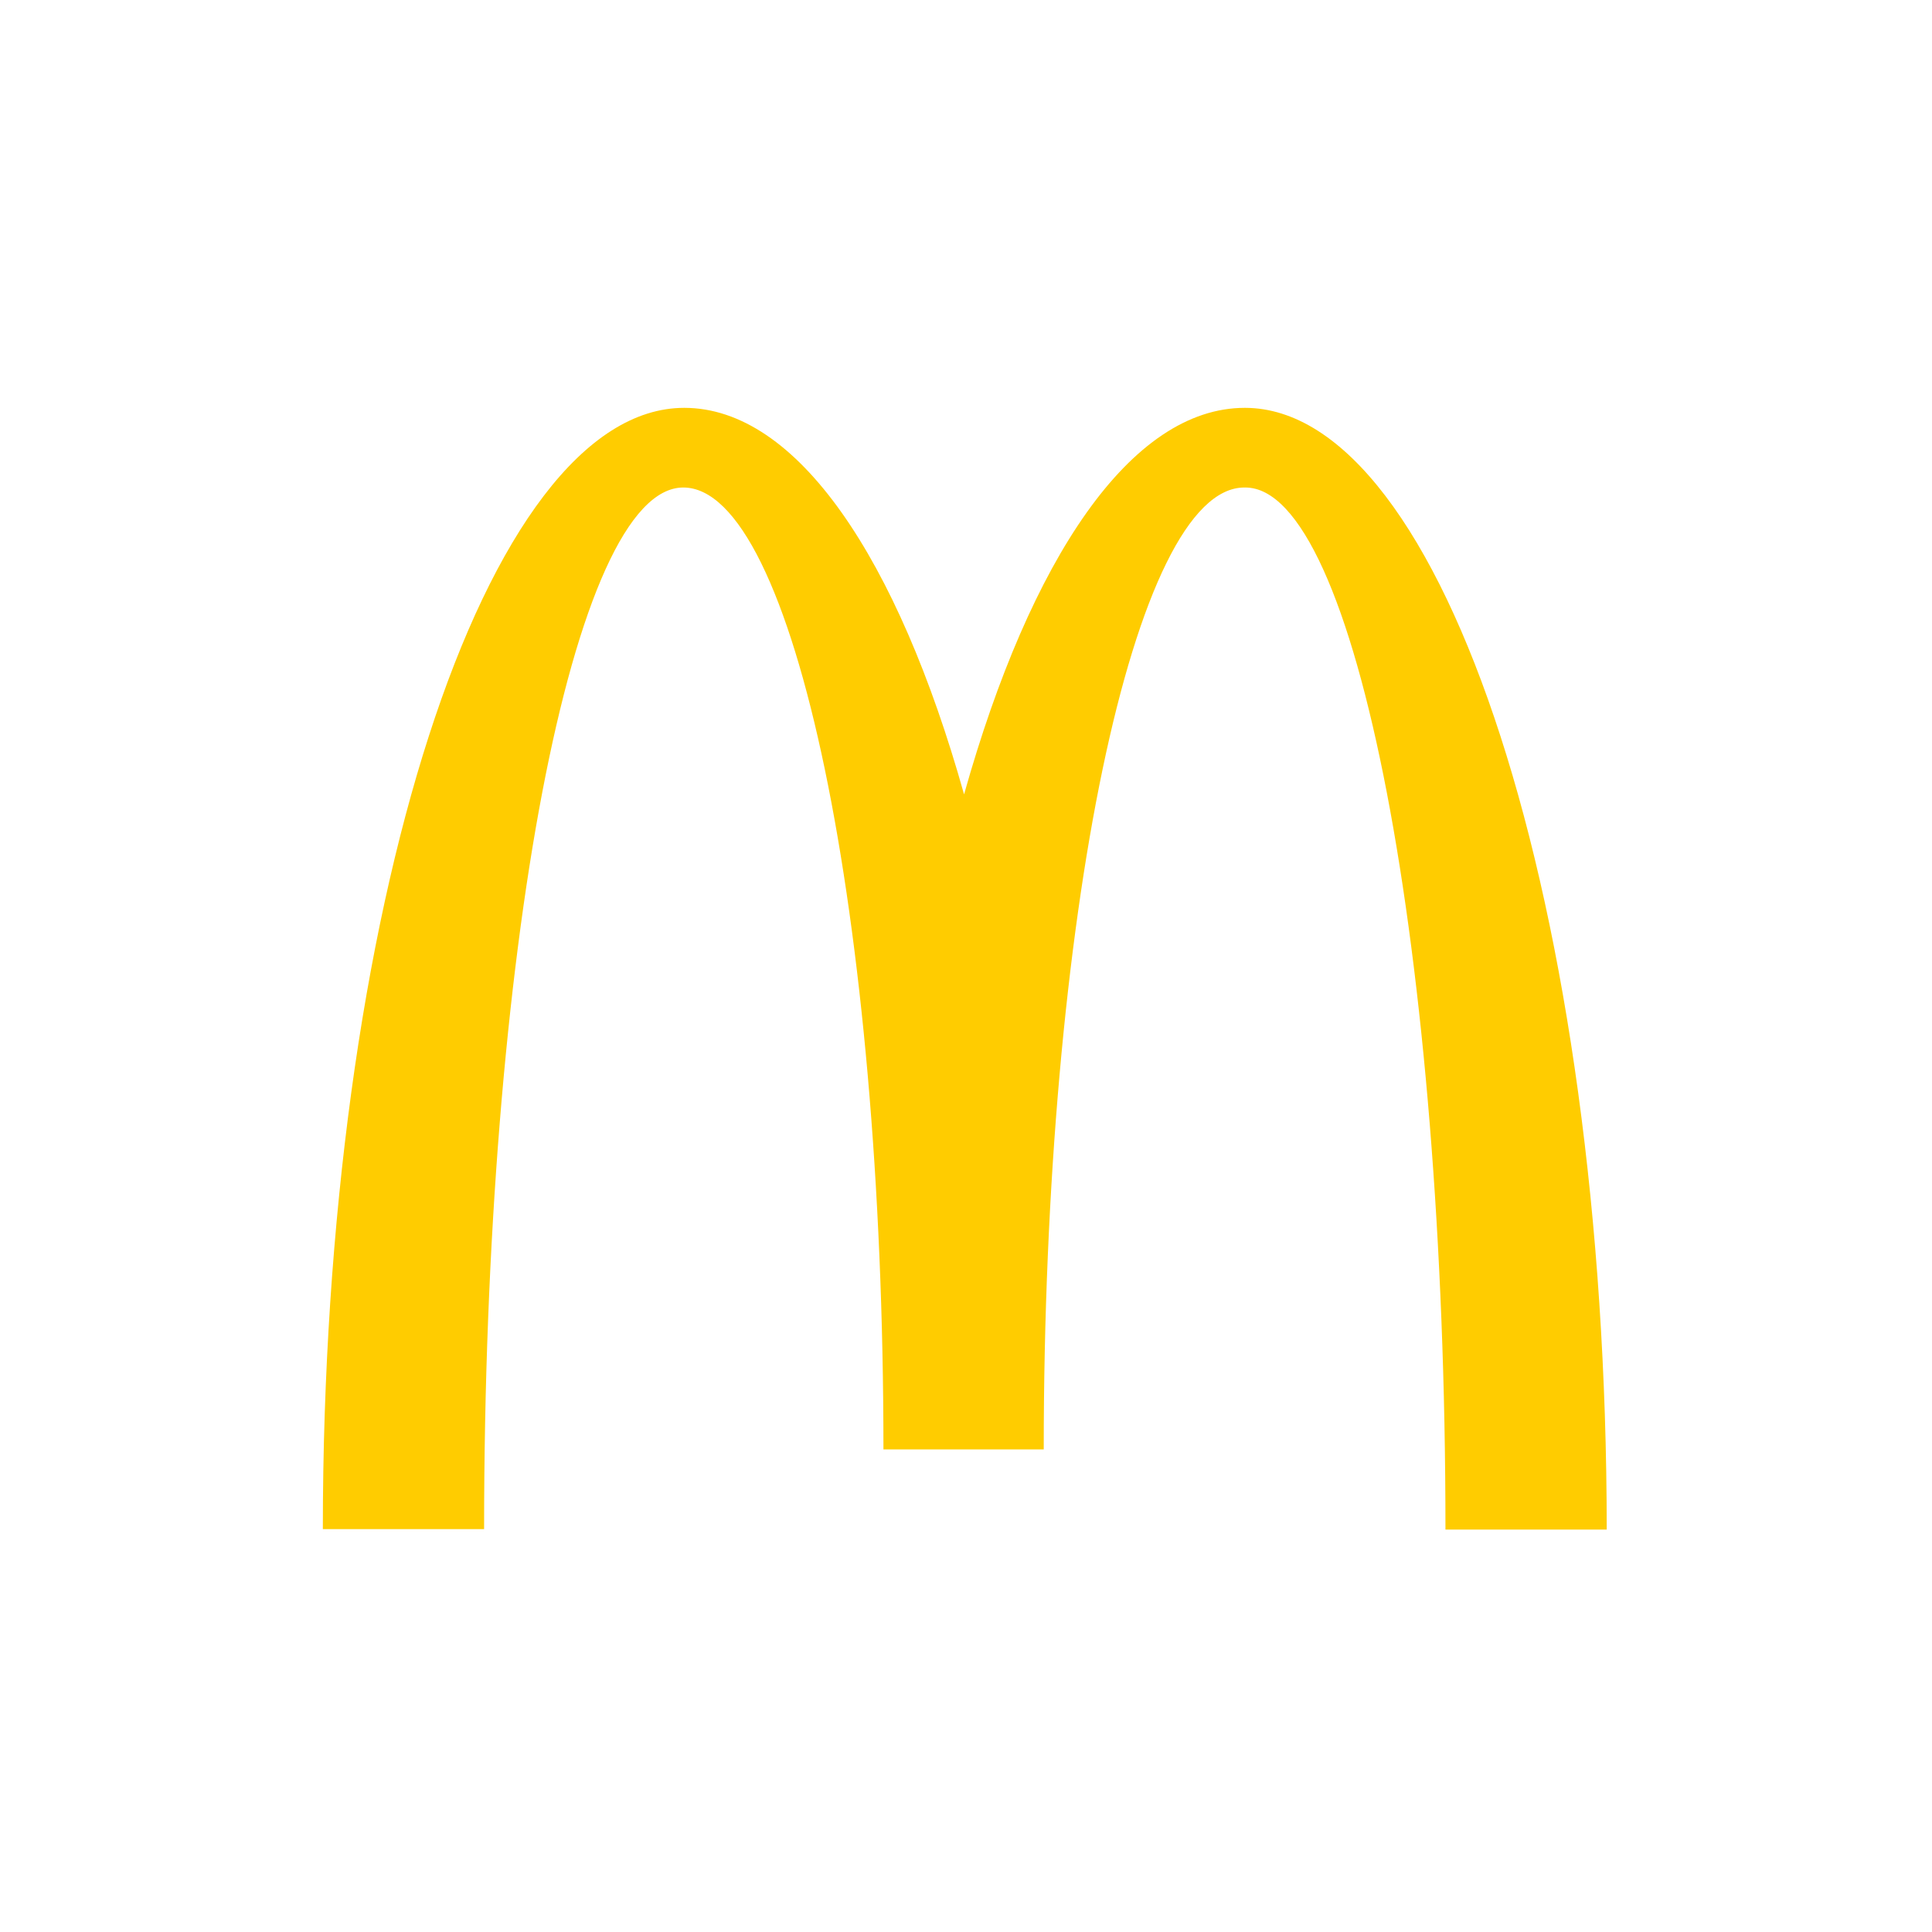 <svg xmlns="http://www.w3.org/2000/svg" id="Ebene_1" data-name="Ebene 1" viewBox="0 0 300 300"><defs><style>      .cls-1mcd {        fill: #fc0;      }    </style></defs><path class="cls-1mcd" d="M193.37,75.7c17.16,0,31.08,72.4,31.08,161.81h25.04c0-96.26-25.26-174.18-56.19-174.18-17.68,0-33.29,23.35-43.6,60.02-10.31-36.68-25.92-60.02-43.45-60.02-30.93,0-56.12,77.85-56.12,174.11h25.04c0-89.41,13.77-161.74,30.93-161.74s31.08,66.87,31.08,149.36h24.89c0-82.49,13.99-149.36,31.15-149.36"></path></svg>